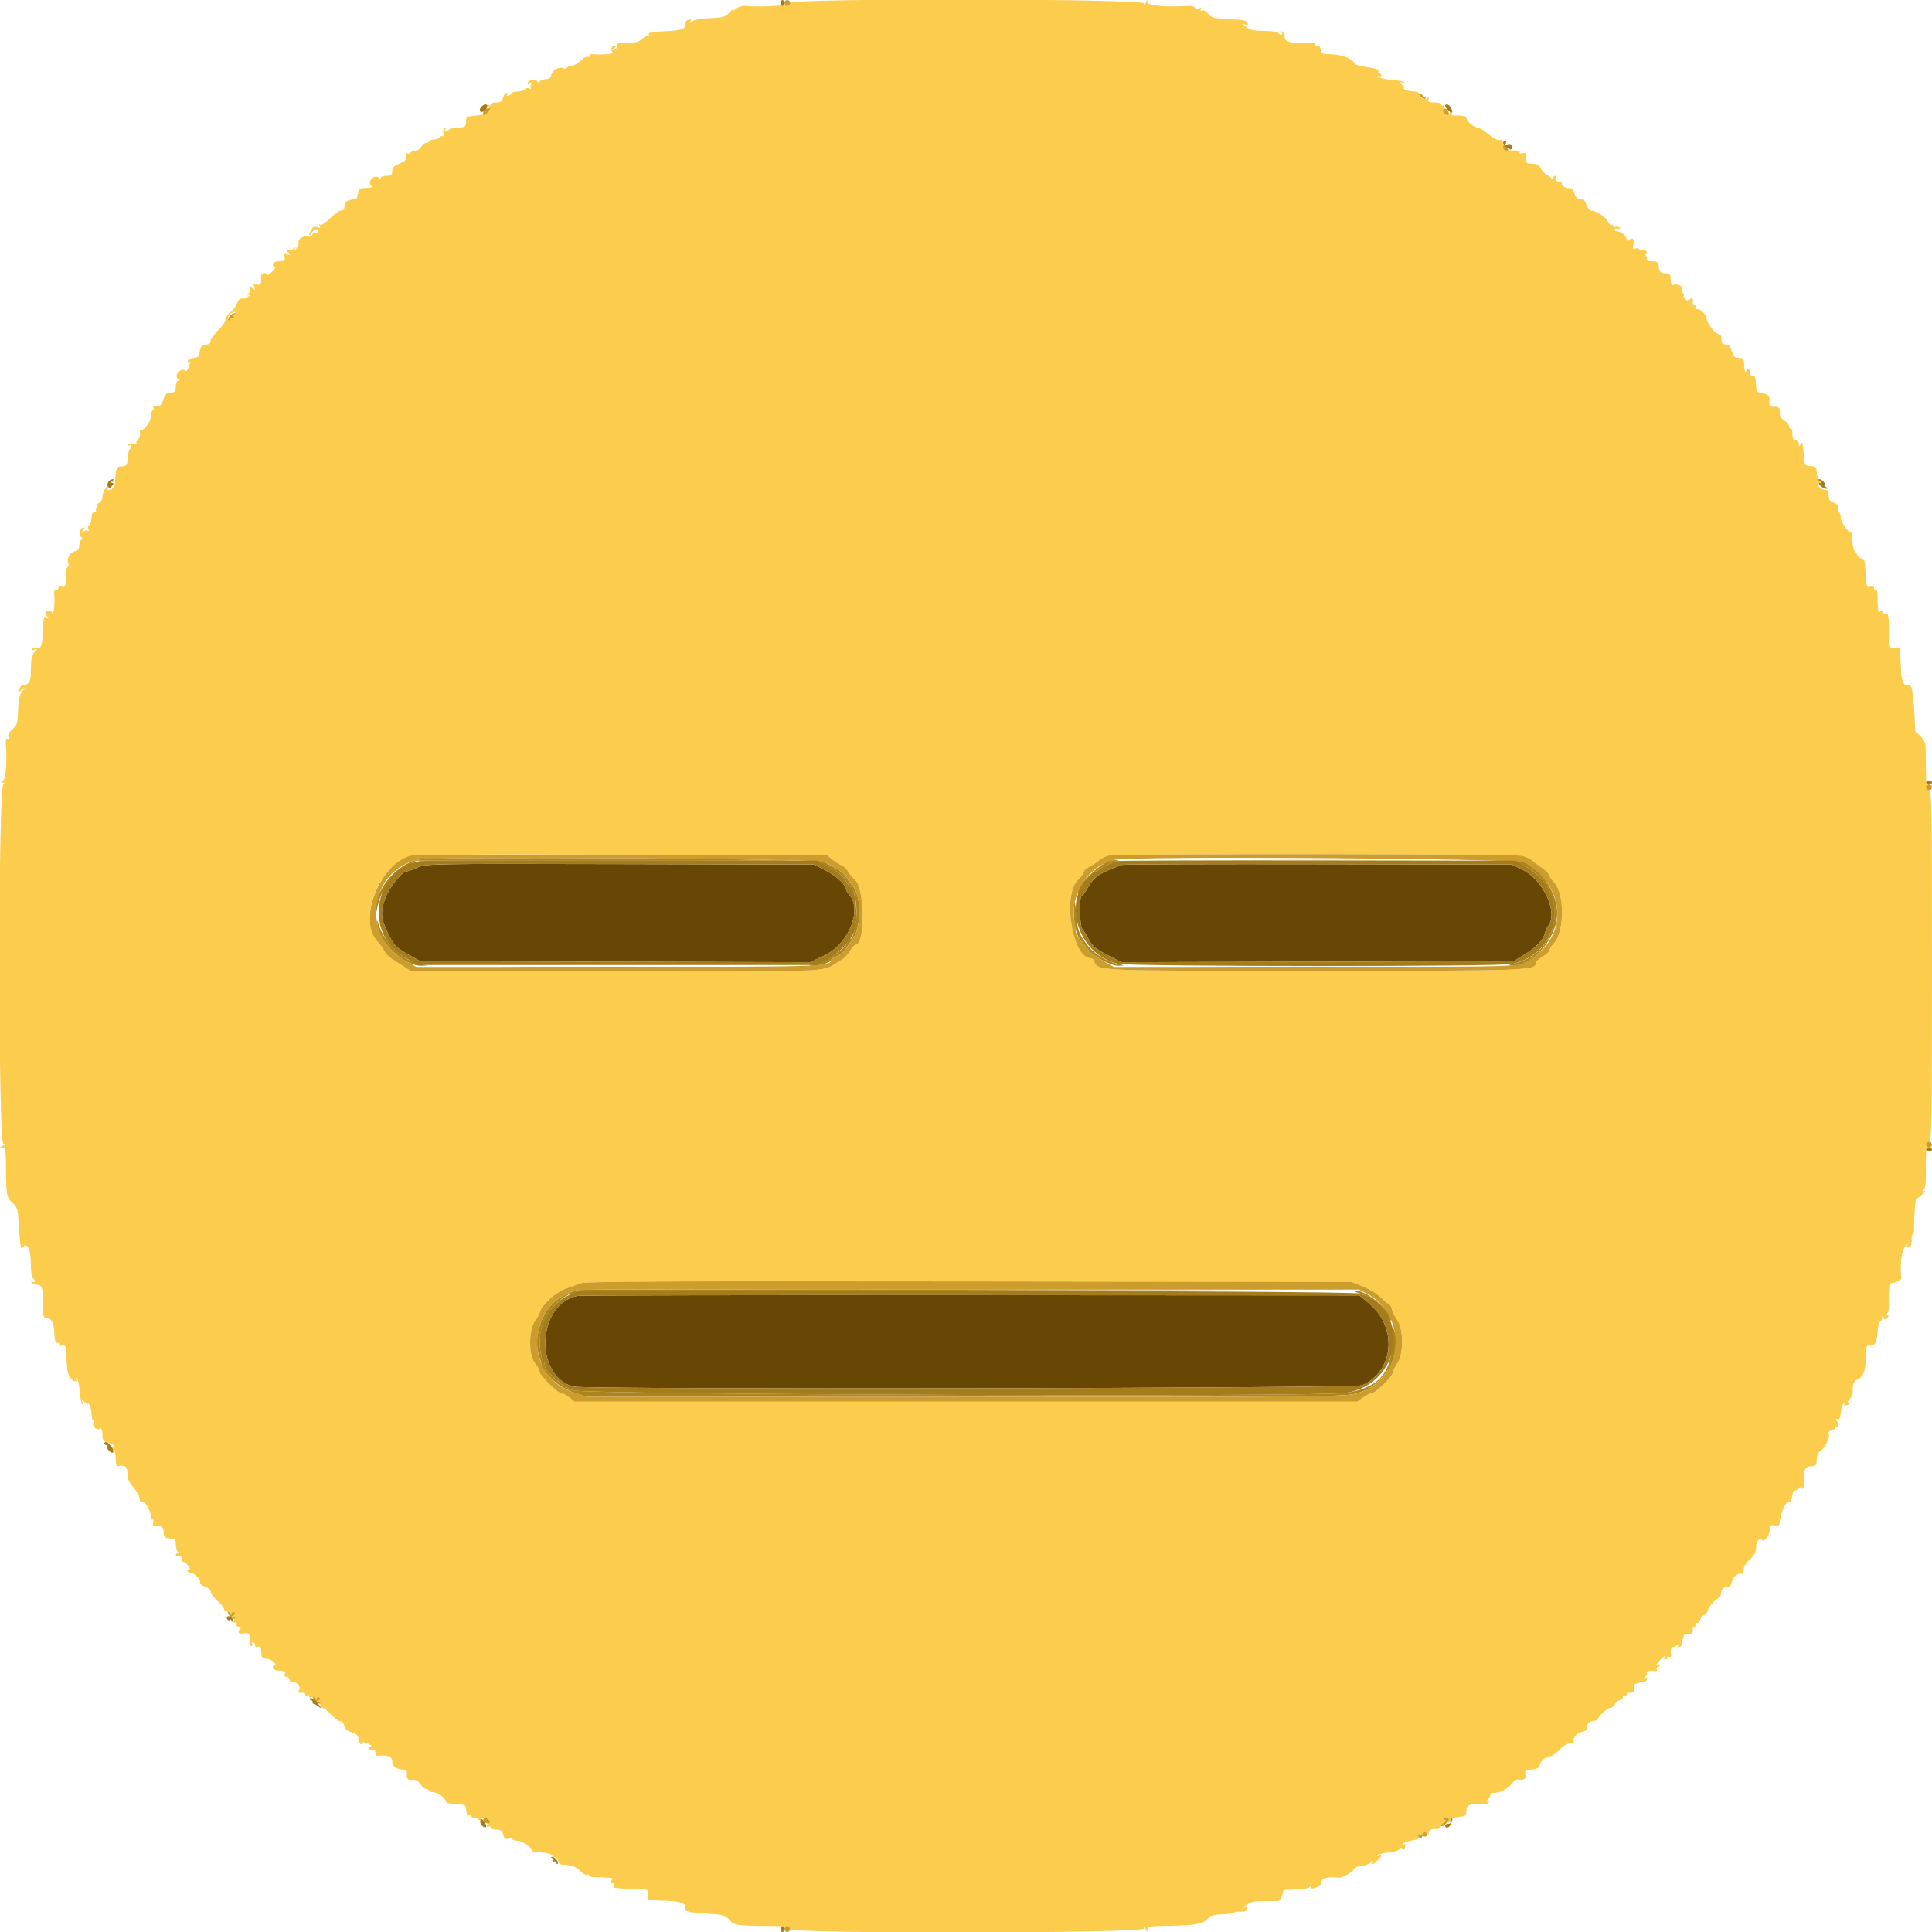 <svg id="svg" version="1.1" xmlns="http://www.w3.org/2000/svg" xmlns:xlink="http://www.w3.org/1999/xlink" width="400" height="400" viewBox="0, 0, 400,400"><g id="svgg"><path id="path0" d="M86.456 179.605 C 85.497 180.042,84.500 180.400,84.240 180.400 C 83.183 180.400,80.481 183.840,79.683 186.200 C 78.764 188.919,78.859 190.131,80.221 193.000 C 81.522 195.741,81.880 196.121,84.613 197.658 L 87.000 199.000 127.390 199.108 L 167.781 199.215 170.863 197.720 C 175.791 195.329,178.569 188.259,175.787 185.185 C 175.464 184.829,175.200 184.399,175.200 184.230 C 175.200 183.297,173.201 181.390,171.055 180.275 L 168.600 179.000 128.400 178.905 C 89.026 178.811,88.164 178.826,86.456 179.605 M232.400 179.057 C 228.027 180.526,226.501 181.503,225.336 183.577 C 224.711 184.689,224.065 185.599,223.900 185.600 C 223.437 185.600,223.545 191.785,224.016 192.256 C 224.245 192.485,224.855 193.463,225.372 194.430 C 226.145 195.876,226.832 196.456,229.243 197.701 L 232.173 199.215 272.787 199.107 L 313.400 199.000 315.590 197.657 C 318.094 196.122,319.512 194.643,319.865 193.200 C 320.000 192.650,320.304 191.955,320.541 191.656 C 322.663 188.973,319.510 182.128,315.200 180.057 L 313.000 179.000 273.000 178.928 C 251.000 178.888,232.730 178.946,232.400 179.057 M119.605 268.292 C 111.211 269.884,110.474 284.798,118.676 287.086 C 120.973 287.727,280.447 287.464,281.983 286.817 C 288.602 284.027,289.436 274.887,283.523 269.936 L 281.450 268.200 201.025 268.152 C 156.791 268.125,120.152 268.188,119.605 268.292 " stroke="none" fill="#684704" fill-rule="evenodd"></path><path id="path1" d="M86.504 177.986 C 81.690 179.143,77.479 184.480,77.657 189.200 C 77.678 189.750,77.870 189.236,78.085 188.058 C 78.721 184.558,80.793 181.486,83.712 179.712 L 86.200 178.200 127.703 178.200 L 169.206 178.200 171.791 179.595 C 173.513 180.525,174.611 181.426,175.079 182.295 C 175.466 183.013,175.899 183.600,176.042 183.600 C 176.652 183.600,177.317 186.241,177.332 188.723 C 177.347 191.332,176.645 194.400,176.033 194.400 C 175.866 194.400,175.526 194.844,175.279 195.386 C 174.662 196.742,170.922 199.143,168.773 199.565 C 167.267 199.860,167.187 199.919,168.240 199.956 C 169.638 200.006,172.000 199.285,172.000 198.809 C 172.000 198.638,172.554 198.268,173.231 197.987 C 173.908 197.707,174.751 197.010,175.105 196.439 C 175.458 195.867,176.044 195.040,176.406 194.600 C 178.407 192.167,178.438 185.521,176.458 183.334 C 176.092 182.930,175.487 182.122,175.112 181.537 C 174.737 180.952,173.883 180.187,173.215 179.837 C 172.547 179.487,171.415 178.885,170.700 178.500 C 169.301 177.746,89.528 177.259,86.504 177.986 M252.130 177.900 C 263.312 177.959,281.492 177.959,292.530 177.900 C 303.569 177.841,294.420 177.792,272.200 177.792 C 249.980 177.792,240.949 177.841,252.130 177.900 M229.600 178.291 C 227.219 179.195,222.800 183.622,222.800 185.103 C 222.800 185.427,223.508 184.636,224.374 183.346 C 225.240 182.056,226.345 180.758,226.829 180.462 C 228.821 179.246,230.321 178.471,231.039 178.287 C 231.752 178.105,231.749 178.092,231.000 178.078 C 230.560 178.070,229.930 178.166,229.600 178.291 M314.000 178.542 C 324.813 182.457,324.340 196.967,313.314 199.563 C 312.046 199.862,311.976 199.926,312.881 199.960 C 317.325 200.125,322.400 194.285,322.400 189.008 C 322.400 183.975,317.513 177.939,313.501 178.018 C 312.810 178.031,312.927 178.153,314.000 178.542 M222.404 187.200 C 222.125 190.183,222.654 193.358,223.619 194.492 C 224.044 194.992,224.759 195.885,225.207 196.477 C 226.392 198.043,230.030 200.008,231.649 199.957 C 232.950 199.916,232.935 199.900,231.243 199.522 C 228.853 198.989,226.289 197.321,224.903 195.397 C 223.254 193.107,223.074 192.564,222.790 189.000 C 222.642 187.136,222.481 186.385,222.404 187.200 M78.169 191.656 C 78.579 195.244,83.849 200.068,87.235 199.954 L 88.600 199.908 87.161 199.627 C 83.287 198.870,79.712 195.517,78.389 191.400 C 78.010 190.220,78.006 190.224,78.169 191.656 M108.100 200.300 C 118.825 200.359,136.375 200.359,147.100 200.300 C 157.825 200.241,149.050 200.192,127.600 200.192 C 106.150 200.192,97.375 200.241,108.100 200.300 M252.870 200.300 C 263.578 200.359,281.218 200.359,292.070 200.300 C 302.921 200.241,294.160 200.192,272.600 200.192 C 251.040 200.192,242.161 200.241,252.870 200.300 M119.800 267.072 C 115.613 268.013,112.707 270.778,111.680 274.800 C 110.904 277.835,110.947 278.627,112.092 282.375 C 112.798 284.688,115.837 287.349,118.904 288.340 L 121.567 289.200 200.041 289.200 C 276.959 289.200,278.566 289.184,281.160 288.412 C 286.658 286.775,290.383 280.429,288.693 275.581 C 288.228 274.247,288.199 274.367,288.199 277.581 C 288.201 284.258,285.378 287.418,278.543 288.391 C 272.403 289.265,121.049 288.765,118.600 287.863 C 116.411 287.057,112.800 283.866,112.800 282.739 C 112.800 282.358,112.634 281.945,112.431 281.819 C 112.229 281.694,111.942 280.466,111.795 279.090 C 111.305 274.519,113.762 269.980,117.800 267.991 C 118.842 267.478,129.569 267.373,199.400 267.197 L 279.800 266.993 200.200 266.943 C 156.420 266.915,120.240 266.974,119.800 267.072 M281.600 267.822 C 283.559 268.437,286.630 271.101,287.245 272.717 C 287.452 273.264,287.721 273.613,287.841 273.493 C 289.010 272.324,283.134 267.155,280.720 267.228 C 280.127 267.246,280.440 267.457,281.600 267.822 " stroke="none" fill="#ac841c" fill-rule="evenodd"></path><path id="path2" d="M163.600 0.600 C 163.600 1.158,157.867 1.526,154.068 1.211 C 153.555 1.169,152.759 1.464,152.299 1.867 C 151.723 2.372,151.561 2.413,151.778 2.000 C 151.952 1.670,151.640 1.902,151.086 2.517 C 150.177 3.524,149.785 3.644,147.064 3.747 C 145.205 3.817,143.781 4.079,143.348 4.430 C 142.809 4.868,142.721 4.876,142.971 4.462 C 143.205 4.073,143.087 3.966,142.547 4.076 C 142.133 4.161,141.847 4.511,141.905 4.861 C 142.089 5.962,141.083 6.338,137.594 6.471 C 134.827 6.576,134.225 6.711,134.333 7.200 C 134.407 7.530,134.330 7.663,134.163 7.496 C 133.996 7.329,133.454 7.573,132.959 8.038 C 132.261 8.695,131.572 8.878,129.877 8.857 C 128.109 8.836,127.704 8.953,127.747 9.473 C 127.776 9.825,127.530 10.192,127.200 10.287 C 126.715 10.428,126.704 10.388,127.143 10.080 C 127.478 9.845,127.532 9.605,127.285 9.452 C 127.064 9.316,126.769 9.504,126.628 9.870 C 126.488 10.236,126.604 10.683,126.886 10.862 C 127.365 11.165,124.473 11.406,122.656 11.214 C 122.217 11.167,122.021 11.310,122.177 11.563 C 122.338 11.823,122.205 11.900,121.839 11.759 C 121.489 11.625,120.800 11.964,120.200 12.564 C 119.630 13.134,118.822 13.600,118.405 13.600 C 117.988 13.600,117.534 13.783,117.396 14.007 C 117.258 14.230,116.967 14.303,116.750 14.169 C 115.951 13.676,114.412 14.412,114.163 15.406 C 113.986 16.109,113.640 16.400,112.980 16.400 C 112.467 16.400,111.924 16.599,111.774 16.843 C 111.578 17.159,111.414 17.147,111.200 16.800 C 110.852 16.237,109.200 16.630,109.200 17.276 C 109.200 17.524,109.489 17.471,109.900 17.149 C 110.519 16.663,110.543 16.673,110.103 17.237 C 109.830 17.587,109.740 18.021,109.903 18.201 C 110.067 18.380,109.897 18.419,109.526 18.286 C 109.155 18.154,108.789 18.234,108.711 18.466 C 108.634 18.697,107.993 18.910,107.286 18.939 C 106.579 18.968,106.000 19.109,106.000 19.253 C 106.000 19.397,105.721 19.622,105.379 19.753 C 105.023 19.889,104.863 19.822,105.003 19.595 C 105.137 19.378,105.060 19.200,104.831 19.200 C 104.602 19.200,104.302 19.650,104.164 20.200 C 103.969 20.978,103.657 21.200,102.757 21.200 C 102.120 21.200,101.600 21.391,101.600 21.624 C 101.600 21.857,101.375 21.912,101.100 21.747 C 100.760 21.543,100.776 21.663,101.149 22.123 C 101.649 22.739,101.503 22.974,100.700 22.847 C 100.535 22.821,100.445 23.011,100.500 23.268 C 100.557 23.537,100.005 23.793,99.200 23.870 C 96.733 24.106,96.517 24.164,96.522 24.586 C 96.539 26.233,96.383 26.400,94.824 26.400 C 93.957 26.400,93.136 26.580,93.000 26.800 C 92.864 27.020,92.573 27.200,92.353 27.200 C 92.133 27.200,92.081 26.992,92.238 26.738 C 92.409 26.461,92.349 26.385,92.086 26.547 C 91.846 26.695,91.719 27.178,91.804 27.619 C 91.889 28.060,91.803 28.325,91.613 28.208 C 91.424 28.091,91.208 28.175,91.134 28.394 C 91.060 28.614,90.505 28.834,89.900 28.884 C 89.295 28.934,88.800 29.115,88.800 29.287 C 88.800 29.459,88.536 29.600,88.214 29.600 C 87.892 29.600,87.435 29.960,87.200 30.400 C 86.965 30.840,86.429 31.200,86.010 31.200 C 85.590 31.200,85.134 31.383,84.996 31.607 C 84.858 31.830,84.547 31.891,84.304 31.741 C 84.030 31.572,83.951 31.696,84.095 32.071 C 84.411 32.895,84.027 33.354,82.500 33.971 C 81.545 34.357,81.200 34.750,81.200 35.449 C 81.200 36.239,80.997 36.400,80.000 36.400 C 79.310 36.400,78.797 36.612,78.794 36.900 C 78.789 37.289,78.716 37.286,78.462 36.886 C 78.283 36.604,77.849 36.483,77.499 36.617 C 76.628 36.951,76.259 38.064,76.886 38.462 C 77.398 38.786,77.183 38.844,75.042 38.959 C 74.561 38.985,74.228 39.358,74.133 39.976 C 73.950 41.161,73.960 41.150,72.886 41.314 C 71.960 41.455,71.431 41.841,71.350 42.433 C 71.323 42.635,71.278 42.980,71.250 43.200 C 71.223 43.420,70.923 43.600,70.584 43.600 C 70.246 43.600,69.240 44.321,68.350 45.202 C 67.460 46.084,66.539 46.686,66.304 46.541 C 66.038 46.376,65.994 46.467,66.188 46.781 C 66.416 47.150,66.278 47.215,65.674 47.024 C 65.085 46.837,64.727 46.989,64.424 47.554 C 63.783 48.753,63.916 49.098,64.627 48.082 C 65.212 47.247,66.293 47.202,65.779 48.034 C 65.650 48.243,65.396 48.321,65.214 48.209 C 65.033 48.096,64.782 48.271,64.657 48.596 C 64.532 48.921,64.168 49.086,63.846 48.962 C 63.050 48.657,61.584 49.494,61.824 50.118 C 61.930 50.396,61.730 50.978,61.379 51.411 C 61.028 51.845,60.870 51.930,61.029 51.600 C 61.254 51.131,61.206 51.102,60.810 51.469 C 60.531 51.727,60.009 51.828,59.651 51.694 C 59.066 51.475,59.061 51.526,59.600 52.200 C 60.148 52.885,60.136 52.926,59.452 52.669 C 58.844 52.441,58.743 52.539,58.914 53.194 C 59.061 53.753,58.922 54.014,58.463 54.046 C 56.869 54.157,56.660 54.227,56.501 54.700 C 56.409 54.975,56.560 55.200,56.836 55.200 C 57.124 55.200,56.934 55.631,56.396 56.204 C 55.764 56.877,55.359 57.058,55.171 56.753 C 54.836 56.210,53.954 56.659,54.037 57.330 C 54.204 58.683,53.972 59.118,53.194 58.914 C 52.539 58.743,52.441 58.844,52.669 59.452 C 52.926 60.136,52.885 60.148,52.200 59.600 C 51.526 59.061,51.475 59.066,51.694 59.651 C 51.828 60.009,51.727 60.531,51.469 60.810 C 51.102 61.206,51.131 61.254,51.600 61.029 C 51.930 60.870,51.845 61.028,51.411 61.379 C 50.978 61.730,50.383 61.926,50.089 61.813 C 49.763 61.688,49.343 62.111,49.007 62.904 C 48.705 63.617,48.085 64.427,47.629 64.703 C 47.173 64.980,46.800 65.551,46.800 65.972 C 46.800 66.392,46.080 67.464,45.200 68.353 C 44.320 69.242,43.600 70.246,43.600 70.584 C 43.600 70.923,43.420 71.223,43.200 71.250 C 42.980 71.278,42.635 71.323,42.433 71.350 C 41.841 71.431,41.455 71.960,41.314 72.886 C 41.150 73.958,41.159 73.950,39.997 74.128 C 39.472 74.208,38.964 74.507,38.869 74.792 C 38.774 75.078,38.884 75.195,39.114 75.053 C 39.390 74.882,39.380 75.199,39.083 75.986 C 38.836 76.641,38.521 76.996,38.385 76.775 C 38.053 76.239,36.924 76.701,36.617 77.499 C 36.483 77.849,36.604 78.283,36.886 78.462 C 37.286 78.716,37.289 78.789,36.900 78.794 C 36.612 78.797,36.400 79.310,36.400 80.000 C 36.400 80.778,36.189 81.218,35.800 81.250 C 35.470 81.278,34.990 81.323,34.733 81.350 C 34.477 81.377,34.090 81.940,33.873 82.600 C 33.415 83.998,32.910 84.417,32.071 84.095 C 31.696 83.951,31.572 84.030,31.741 84.304 C 31.891 84.547,31.830 84.858,31.607 84.996 C 31.383 85.134,31.200 85.745,31.200 86.354 C 31.200 87.464,29.582 89.448,29.083 88.950 C 28.941 88.808,28.899 89.074,28.989 89.541 C 29.079 90.008,28.902 90.641,28.595 90.948 C 28.289 91.254,28.144 91.611,28.273 91.740 C 28.402 91.869,28.128 91.902,27.663 91.812 C 27.197 91.722,26.695 91.846,26.547 92.086 C 26.385 92.349,26.461 92.409,26.738 92.238 C 26.992 92.081,27.200 92.133,27.200 92.353 C 27.200 92.573,27.058 92.841,26.884 92.948 C 26.710 93.056,26.521 93.825,26.465 94.657 C 26.345 96.441,26.329 96.464,25.104 96.540 C 24.135 96.601,23.981 96.955,23.860 99.400 C 23.794 100.711,23.312 101.467,22.539 101.467 C 21.926 101.467,22.538 100.172,23.295 99.866 C 23.648 99.724,23.658 99.654,23.327 99.632 C 22.631 99.585,21.200 101.773,21.200 102.885 C 21.200 103.497,20.873 103.990,20.300 104.244 C 19.805 104.463,19.650 104.583,19.957 104.512 C 20.384 104.412,20.408 104.508,20.060 104.928 C 19.811 105.228,19.725 105.592,19.870 105.737 C 20.015 105.882,19.876 106.000,19.562 106.000 C 19.197 106.000,18.973 106.463,18.939 107.286 C 18.910 107.993,18.697 108.634,18.466 108.711 C 18.234 108.789,18.154 109.155,18.286 109.526 C 18.419 109.897,18.380 110.067,18.201 109.903 C 18.021 109.740,17.587 109.830,17.237 110.103 C 16.673 110.543,16.663 110.519,17.149 109.900 C 17.471 109.489,17.524 109.200,17.276 109.200 C 16.630 109.200,16.237 110.852,16.800 111.200 C 17.147 111.414,17.159 111.578,16.843 111.774 C 16.599 111.924,16.400 112.467,16.400 112.980 C 16.400 113.640,16.109 113.986,15.406 114.163 C 14.412 114.412,13.676 115.951,14.169 116.750 C 14.303 116.967,14.218 117.265,13.981 117.412 C 13.743 117.559,13.579 118.156,13.616 118.740 C 13.770 121.128,13.638 121.535,12.783 121.311 C 12.225 121.166,12.003 121.273,12.083 121.649 C 12.147 121.952,11.963 122.151,11.673 122.091 C 11.376 122.030,11.178 122.291,11.219 122.691 C 11.418 124.625,11.164 127.362,10.834 126.842 C 10.627 126.515,10.197 126.392,9.795 126.546 C 9.207 126.772,9.187 126.904,9.655 127.480 C 10.125 128.057,10.113 128.117,9.570 127.914 C 9.034 127.714,8.929 128.134,8.873 130.714 C 8.808 133.699,8.439 134.543,7.377 134.136 C 7.104 134.031,6.763 134.136,6.620 134.368 C 6.454 134.636,6.623 134.694,7.079 134.528 C 7.767 134.276,7.768 134.301,7.100 135.064 C 6.584 135.652,6.400 136.560,6.400 138.508 C 6.400 141.148,6.100 141.766,4.807 141.789 C 4.480 141.795,4.144 142.154,4.060 142.587 C 3.922 143.300,3.978 143.320,4.654 142.794 C 5.346 142.256,5.344 142.279,4.631 143.115 C 4.049 143.797,3.834 144.752,3.748 147.047 C 3.645 149.769,3.524 150.172,2.559 151.001 C 1.859 151.603,1.573 152.153,1.738 152.583 C 1.897 152.998,1.832 153.143,1.561 152.976 C 1.286 152.806,1.158 153.125,1.208 153.855 C 1.497 158.147,1.183 161.601,0.500 161.628 C -0.099 161.652,-0.084 161.706,0.600 162.000 C 1.284 162.294,1.299 162.348,0.700 162.372 C -0.388 162.416,-0.388 236.784,0.700 236.828 C 1.299 236.852,1.284 236.906,0.600 237.200 C -0.084 237.494,-0.099 237.548,0.500 237.572 C 1.109 237.596,1.203 238.053,1.222 241.100 C 1.261 247.436,1.350 247.960,2.565 249.003 C 3.538 249.840,3.693 250.292,3.820 252.679 C 3.949 255.072,4.207 257.851,4.351 258.380 C 4.378 258.479,4.610 258.350,4.866 258.094 C 5.712 257.248,6.374 258.807,6.387 261.676 C 6.394 263.148,6.580 264.464,6.800 264.600 C 7.020 264.736,7.200 265.027,7.200 265.247 C 7.200 265.467,6.992 265.519,6.738 265.362 C 6.452 265.185,6.385 265.252,6.562 265.538 C 6.719 265.792,7.287 266.000,7.824 266.000 C 8.800 266.000,9.132 267.527,8.814 270.543 C 8.688 271.730,9.187 273.255,9.615 272.991 C 10.408 272.500,11.214 273.963,11.259 275.978 C 11.292 277.442,11.462 278.000,11.876 278.000 C 12.190 278.000,12.342 278.171,12.213 278.379 C 12.084 278.588,12.343 278.688,12.789 278.602 C 13.397 278.485,13.609 278.665,13.637 279.323 C 13.657 279.805,13.712 280.650,13.759 281.200 C 13.806 281.750,13.879 282.772,13.922 283.471 C 13.999 284.720,14.874 286.000,15.652 286.000 C 15.869 286.000,15.920 285.775,15.765 285.500 C 15.571 285.156,15.618 285.125,15.916 285.400 C 16.154 285.620,16.423 286.838,16.515 288.107 C 16.606 289.376,16.827 290.546,17.004 290.707 C 17.182 290.868,17.206 290.640,17.058 290.200 C 16.837 289.541,16.938 289.577,17.629 290.400 C 18.091 290.950,18.337 291.130,18.176 290.800 C 17.956 290.349,18.002 290.310,18.361 290.640 C 18.624 290.882,18.876 291.737,18.920 292.540 C 18.964 293.343,19.118 294.000,19.263 294.000 C 19.407 294.000,19.437 294.335,19.330 294.745 C 19.130 295.511,20.143 296.206,20.836 295.778 C 21.036 295.654,21.200 296.179,21.200 296.945 C 21.200 298.191,21.353 298.388,22.648 298.816 C 23.672 299.154,23.939 299.390,23.561 299.624 C 23.252 299.815,22.769 299.753,22.413 299.477 C 21.881 299.063,21.870 299.089,22.329 299.676 C 22.620 300.048,23.070 300.271,23.329 300.172 C 23.759 300.007,23.887 300.514,24.014 302.892 C 24.034 303.272,24.175 303.566,24.325 303.544 C 25.970 303.311,26.400 303.636,26.400 305.111 C 26.400 306.233,26.711 306.962,27.607 307.943 C 28.271 308.670,28.849 309.687,28.892 310.204 C 28.935 310.720,29.117 311.052,29.296 310.941 C 29.852 310.597,31.173 312.540,31.187 313.724 C 31.194 314.342,31.363 314.746,31.563 314.623 C 31.762 314.500,31.828 314.773,31.708 315.230 C 31.561 315.793,31.670 316.035,32.045 315.983 C 33.365 315.798,33.803 316.050,33.859 317.026 C 33.933 318.304,34.096 318.467,35.374 318.541 C 36.246 318.591,36.399 318.789,36.400 319.867 C 36.400 320.563,36.625 321.224,36.900 321.335 C 37.300 321.496,37.300 321.543,36.900 321.568 C 36.625 321.586,36.400 321.760,36.400 321.956 C 36.400 322.151,36.715 322.286,37.100 322.256 C 37.538 322.221,37.779 322.461,37.745 322.896 C 37.715 323.278,37.830 323.505,38.001 323.399 C 38.173 323.293,38.621 323.677,38.998 324.253 C 39.375 324.828,39.484 325.176,39.241 325.026 C 38.999 324.876,38.800 324.943,38.800 325.176 C 38.800 325.409,39.070 325.600,39.400 325.600 C 40.200 325.600,41.694 327.125,41.385 327.625 C 41.250 327.843,41.693 328.214,42.370 328.449 C 43.046 328.685,43.600 329.154,43.600 329.492 C 43.600 329.829,44.230 330.700,45.000 331.426 C 45.770 332.152,46.400 332.938,46.400 333.173 C 46.400 333.408,46.580 333.600,46.800 333.600 C 47.434 333.600,48.666 335.002,48.492 335.525 C 48.405 335.786,48.539 336.000,48.790 336.000 C 49.042 336.000,49.136 336.180,49.000 336.400 C 48.864 336.620,49.055 336.800,49.425 336.800 C 49.943 336.800,49.995 336.924,49.652 337.337 C 49.061 338.050,49.448 338.375,50.634 338.160 C 51.613 337.982,51.799 338.348,51.621 340.100 C 51.582 340.485,51.752 340.800,51.998 340.800 C 52.245 340.800,52.336 340.620,52.200 340.400 C 52.064 340.180,52.143 340.000,52.376 340.000 C 52.609 340.000,52.800 340.264,52.800 340.587 C 52.800 340.945,53.035 341.085,53.400 340.945 C 53.794 340.794,54.016 340.970,54.046 341.457 C 54.072 341.866,54.117 342.470,54.146 342.799 C 54.176 343.134,54.590 343.398,55.086 343.399 C 55.573 343.400,56.286 343.715,56.671 344.100 C 57.152 344.581,57.209 344.800,56.852 344.800 C 56.153 344.800,56.514 345.786,57.233 345.837 C 59.025 345.966,59.164 346.028,58.945 346.600 C 58.799 346.980,58.950 347.200,59.357 347.200 C 59.711 347.200,60.000 347.481,60.000 347.824 C 60.000 348.167,60.151 348.354,60.335 348.240 C 61.024 347.814,62.474 349.229,61.970 349.836 C 61.519 350.379,61.870 350.610,62.900 350.447 C 63.065 350.421,63.200 350.591,63.200 350.824 C 63.200 351.057,63.380 351.136,63.600 351.000 C 63.820 350.864,64.000 350.954,64.000 351.200 C 64.000 351.446,64.173 351.540,64.385 351.409 C 64.809 351.147,66.400 352.561,66.400 353.200 C 66.400 353.420,66.592 353.600,66.827 353.600 C 67.062 353.600,67.848 354.230,68.574 355.000 C 69.300 355.770,70.176 356.400,70.519 356.400 C 70.863 356.400,71.202 356.805,71.272 357.300 C 71.361 357.925,71.828 358.338,72.800 358.652 C 73.860 358.995,74.200 359.327,74.200 360.019 C 74.200 360.522,74.450 361.017,74.756 361.119 C 75.071 361.224,75.199 361.123,75.053 360.886 C 74.885 360.614,75.223 360.629,76.015 360.928 C 76.686 361.181,77.047 361.451,76.817 361.528 C 76.129 361.757,76.346 362.315,77.100 362.256 C 77.533 362.221,77.780 362.461,77.747 362.884 C 77.718 363.261,77.808 363.554,77.947 363.537 C 80.012 363.278,81.200 363.661,81.200 364.586 C 81.200 365.742,82.130 366.400,83.765 366.400 C 84.130 366.400,84.291 366.754,84.220 367.400 C 84.113 368.369,84.417 368.567,85.918 368.504 C 86.203 368.493,86.719 368.914,87.064 369.441 C 87.409 369.969,87.941 370.400,88.246 370.400 C 88.551 370.400,88.800 370.535,88.800 370.700 C 88.800 370.865,89.230 371.025,89.755 371.055 C 90.676 371.108,92.400 372.457,92.400 373.125 C 92.400 373.304,93.250 373.495,94.290 373.548 C 96.496 373.663,96.464 373.642,96.541 374.978 C 96.578 375.622,96.787 375.936,97.100 375.817 C 97.375 375.711,97.600 375.807,97.600 376.030 C 97.600 376.253,97.848 376.382,98.152 376.318 C 98.455 376.253,99.040 376.564,99.452 377.008 C 99.863 377.453,100.065 377.642,99.900 377.428 C 99.396 376.775,99.563 376.400,100.357 376.400 C 100.774 376.400,101.218 376.670,101.345 377.000 C 101.471 377.330,101.401 377.600,101.187 377.600 C 100.974 377.600,100.800 377.791,100.800 378.024 C 100.800 378.257,100.980 378.336,101.200 378.200 C 101.420 378.064,101.600 378.143,101.600 378.376 C 101.600 378.609,102.120 378.800,102.757 378.800 C 103.669 378.800,103.968 379.020,104.175 379.842 C 104.372 380.629,104.627 380.834,105.218 380.679 C 105.648 380.567,106.000 380.600,106.000 380.752 C 106.000 380.905,106.543 381.071,107.207 381.122 C 108.267 381.203,110.314 382.656,110.133 383.200 C 110.097 383.310,110.898 383.449,111.915 383.508 C 112.931 383.567,113.861 383.760,113.981 383.937 C 114.102 384.114,114.515 384.375,114.900 384.517 C 115.285 384.659,115.600 385.051,115.600 385.387 C 115.600 385.724,115.915 386.021,116.300 386.046 C 118.467 386.187,119.210 386.447,120.158 387.394 C 120.735 387.971,121.385 388.333,121.603 388.198 C 121.822 388.063,122.000 388.115,122.000 388.313 C 122.000 388.511,122.495 388.669,123.100 388.663 C 125.277 388.644,127.390 388.867,126.900 389.065 C 126.625 389.176,126.400 389.442,126.400 389.657 C 126.400 389.872,126.611 389.917,126.868 389.758 C 127.183 389.564,127.252 389.687,127.081 390.134 C 126.932 390.521,127.029 390.826,127.313 390.861 C 128.659 391.031,130.005 391.115,132.045 391.155 C 134.229 391.199,134.289 391.230,134.245 392.300 L 134.200 393.400 137.588 393.524 C 141.055 393.651,142.091 394.035,141.905 395.125 C 141.790 395.803,142.284 395.909,147.183 396.257 C 149.754 396.439,150.288 396.611,151.053 397.501 C 152.031 398.640,152.444 398.701,159.500 398.764 C 162.862 398.793,163.600 398.908,163.600 399.400 C 163.600 400.400,236.788 400.300,236.828 399.300 C 236.852 398.701,236.906 398.716,237.200 399.400 C 237.494 400.084,237.548 400.099,237.572 399.500 C 237.596 398.907,238.026 398.794,240.400 398.761 C 243.864 398.713,247.167 398.553,247.300 398.428 C 247.355 398.376,247.835 398.286,248.366 398.229 C 248.898 398.171,249.642 397.742,250.020 397.274 C 250.565 396.601,251.216 396.405,253.154 396.328 C 254.499 396.275,255.600 396.111,255.600 395.965 C 255.600 395.818,256.130 395.743,256.777 395.798 C 257.482 395.858,258.038 395.678,258.164 395.349 C 258.394 394.751,257.989 394.623,257.372 395.100 C 257.158 395.265,257.437 394.996,257.992 394.502 C 258.825 393.760,259.470 393.604,261.700 393.602 C 263.185 393.601,264.535 393.589,264.700 393.576 C 265.031 393.550,265.761 391.975,265.662 391.500 C 265.628 391.335,266.734 391.200,268.120 391.200 C 269.582 391.200,270.866 390.990,271.179 390.700 C 271.522 390.381,271.623 390.368,271.457 390.665 C 271.312 390.923,271.420 391.083,271.698 391.025 C 272.939 390.767,273.600 390.257,273.600 389.557 C 273.600 388.844,275.075 388.510,277.090 388.768 C 277.802 388.859,279.904 387.701,280.295 387.003 C 280.478 386.674,281.162 386.372,281.814 386.331 C 282.467 386.290,283.346 385.974,283.769 385.628 C 284.192 385.283,284.406 385.225,284.245 385.500 C 283.803 386.256,284.300 386.100,285.200 385.200 C 286.101 384.299,286.253 383.810,285.500 384.235 C 285.155 384.430,285.124 384.382,285.400 384.080 C 285.620 383.840,286.573 383.598,287.517 383.542 C 288.461 383.487,289.435 383.199,289.681 382.902 C 290.004 382.514,290.208 382.489,290.409 382.815 C 290.585 383.099,290.770 382.957,290.907 382.433 C 291.046 381.904,290.970 381.695,290.701 381.861 C 290.467 382.006,290.390 381.939,290.529 381.714 C 290.668 381.489,291.500 381.190,292.378 381.050 C 293.649 380.847,293.921 380.660,293.718 380.132 C 293.555 379.706,293.621 379.566,293.904 379.741 C 294.147 379.891,294.463 379.821,294.608 379.587 C 294.789 379.294,295.079 379.319,295.536 379.667 C 295.901 379.946,296.067 380.016,295.903 379.824 C 295.439 379.275,296.347 378.461,297.180 378.679 C 297.667 378.806,298.088 378.582,298.376 378.044 C 298.655 377.524,299.154 377.248,299.711 377.307 C 300.245 377.363,300.560 377.200,300.500 376.900 C 300.445 376.625,300.625 376.379,300.900 376.354 C 301.175 376.328,301.580 376.266,301.800 376.215 C 302.020 376.164,302.515 376.094,302.900 376.061 C 303.398 376.018,303.600 375.653,303.600 374.800 C 303.600 373.611,304.786 373.232,307.470 373.563 C 307.728 373.595,308.071 373.409,308.232 373.149 C 308.431 372.826,308.346 372.781,307.962 373.007 C 307.631 373.202,307.688 373.008,308.101 372.536 C 308.486 372.096,308.681 371.615,308.534 371.468 C 308.387 371.320,308.726 371.200,309.288 371.200 C 310.602 371.200,312.307 370.310,313.065 369.229 C 313.392 368.761,313.872 368.405,314.130 368.437 C 315.617 368.620,316.012 368.380,315.834 367.400 C 315.683 366.565,315.809 366.400,316.594 366.400 C 317.908 366.400,318.800 366.003,318.800 365.419 C 318.800 364.732,320.124 363.600,320.928 363.600 C 321.294 363.600,322.123 363.046,322.770 362.369 C 323.801 361.289,324.451 360.951,325.724 360.831 C 325.902 360.814,325.952 360.647,325.836 360.459 C 325.550 359.995,326.484 358.776,327.211 358.666 C 328.072 358.536,328.840 357.989,328.633 357.653 C 328.311 357.132,329.051 356.362,329.936 356.295 C 330.411 356.259,330.800 356.114,330.800 355.973 C 330.800 355.438,332.788 353.600,333.367 353.600 C 333.700 353.600,334.165 353.240,334.400 352.800 C 334.635 352.360,335.092 352.000,335.414 352.000 C 335.736 352.000,336.000 351.719,336.000 351.376 C 336.000 351.033,336.180 350.864,336.400 351.000 C 336.620 351.136,336.800 351.057,336.800 350.824 C 336.800 350.591,336.935 350.421,337.100 350.447 C 338.062 350.599,338.438 350.310,338.325 349.504 C 338.256 349.012,338.410 348.607,338.667 348.604 C 338.923 348.602,339.256 348.477,339.406 348.328 C 339.556 348.178,339.907 348.143,340.187 348.251 C 340.468 348.358,340.808 348.156,340.944 347.802 C 341.114 347.360,341.036 347.252,340.695 347.456 C 340.303 347.692,340.303 347.626,340.697 347.140 C 340.970 346.803,341.075 346.408,340.930 346.263 C 340.668 346.001,341.710 345.838,342.740 345.979 C 343.037 346.020,343.162 345.861,343.017 345.627 C 342.871 345.392,342.943 345.200,343.176 345.200 C 343.409 345.200,343.600 345.009,343.600 344.776 C 343.600 344.543,343.375 344.482,343.100 344.641 C 342.825 344.799,343.036 344.450,343.570 343.865 C 344.549 342.790,345.056 342.463,344.600 343.200 C 344.464 343.420,344.543 343.600,344.776 343.600 C 345.009 343.600,345.200 343.409,345.200 343.176 C 345.200 342.943,345.392 342.871,345.627 343.017 C 345.861 343.162,346.020 343.037,345.979 342.740 C 345.838 341.710,346.001 340.668,346.263 340.930 C 346.408 341.075,346.803 340.970,347.140 340.697 C 347.626 340.303,347.692 340.303,347.456 340.695 C 347.252 341.036,347.360 341.114,347.802 340.944 C 348.156 340.808,348.358 340.468,348.251 340.187 C 348.143 339.907,348.178 339.556,348.328 339.406 C 348.477 339.256,348.602 338.923,348.604 338.667 C 348.607 338.410,349.012 338.256,349.504 338.325 C 350.310 338.438,350.599 338.062,350.447 337.100 C 350.421 336.935,350.591 336.800,350.824 336.800 C 351.057 336.800,351.136 336.620,351.000 336.400 C 350.864 336.180,351.033 336.000,351.376 336.000 C 351.719 336.000,352.000 335.736,352.000 335.414 C 352.000 335.092,352.360 334.635,352.800 334.400 C 353.240 334.165,353.600 333.700,353.600 333.367 C 353.600 332.788,355.438 330.800,355.973 330.800 C 356.114 330.800,356.259 330.411,356.295 329.936 C 356.362 329.051,357.132 328.311,357.653 328.633 C 357.989 328.840,358.536 328.072,358.666 327.211 C 358.776 326.484,359.995 325.550,360.459 325.836 C 360.647 325.952,360.814 325.902,360.831 325.724 C 360.951 324.451,361.289 323.801,362.369 322.770 C 363.284 321.895,363.600 321.235,363.600 320.197 C 363.600 318.969,364.212 318.376,364.939 318.900 C 365.377 319.216,366.400 317.731,366.400 316.778 C 366.400 315.796,366.527 315.676,367.400 315.834 C 368.029 315.948,368.410 315.827,368.428 315.508 C 368.553 313.201,369.868 310.402,370.521 311.054 C 370.646 311.179,370.872 310.625,371.022 309.822 C 371.173 309.019,371.395 308.461,371.516 308.582 C 371.636 308.703,372.096 308.486,372.536 308.101 C 373.008 307.688,373.202 307.631,373.007 307.962 C 372.781 308.346,372.826 308.431,373.149 308.232 C 373.409 308.071,373.595 307.728,373.563 307.470 C 373.232 304.786,373.611 303.600,374.800 303.600 C 375.466 303.600,376.023 303.378,376.051 303.100 C 376.079 302.825,376.146 302.170,376.199 301.645 C 376.252 301.120,376.589 300.526,376.948 300.325 C 377.840 299.826,378.909 297.662,378.627 296.927 C 378.480 296.543,378.687 296.250,379.198 296.116 C 379.639 296.001,380.000 295.737,380.000 295.530 C 380.000 295.322,380.164 295.254,380.365 295.378 C 380.785 295.638,380.724 294.835,380.268 294.105 C 380.069 293.786,380.144 293.680,380.479 293.808 C 380.839 293.946,381.033 293.547,381.107 292.517 C 381.165 291.697,381.417 290.841,381.665 290.613 C 381.982 290.324,382.040 290.339,381.858 290.663 C 381.682 290.977,381.883 291.051,382.489 290.893 C 382.996 290.760,383.158 290.586,382.865 290.488 C 382.463 290.354,382.481 290.173,382.947 289.659 C 383.596 288.942,383.600 288.926,383.600 287.268 C 383.600 286.471,383.895 285.977,384.593 285.604 C 385.914 284.897,386.295 283.718,386.367 280.123 C 386.394 278.751,386.527 278.470,387.100 278.579 C 388.144 278.777,388.585 278.025,388.730 275.800 C 388.802 274.700,389.027 273.740,389.230 273.667 C 389.434 273.593,389.614 273.233,389.632 272.867 C 389.651 272.451,389.739 272.388,389.865 272.700 C 390.142 273.386,390.665 273.328,390.953 272.579 C 391.112 272.163,391.028 272.050,390.695 272.238 C 390.309 272.456,390.310 272.399,390.700 271.979 C 391.005 271.650,391.200 270.302,391.200 268.520 C 391.200 266.914,391.335 265.628,391.500 265.662 C 391.981 265.763,393.662 264.987,393.630 264.680 C 393.321 261.767,393.696 258.897,394.502 257.992 C 394.996 257.437,395.265 257.158,395.100 257.372 C 394.623 257.989,394.751 258.394,395.349 258.164 C 395.678 258.038,395.858 257.482,395.798 256.777 C 395.743 256.130,395.837 255.600,396.007 255.600 C 396.176 255.600,396.307 255.195,396.297 254.700 C 396.246 252.302,396.548 248.040,396.760 248.140 C 396.892 248.203,397.450 247.808,398.000 247.264 C 398.550 246.719,398.730 246.427,398.400 246.614 C 397.919 246.886,397.890 246.839,398.255 246.377 C 398.506 246.060,398.711 245.260,398.712 244.600 C 398.721 237.515,398.815 236.400,399.400 236.400 C 399.929 236.400,400.000 232.089,400.000 200.000 C 400.000 167.911,399.929 163.600,399.400 163.600 C 398.907 163.600,398.791 162.833,398.749 159.300 C 398.722 156.935,398.677 154.640,398.649 154.200 C 398.600 153.408,397.026 151.507,396.694 151.839 C 396.599 151.934,396.483 150.794,396.435 149.306 C 396.357 146.845,396.273 145.879,395.873 142.800 C 395.790 142.160,395.520 141.838,395.125 141.905 C 394.035 142.091,393.651 141.055,393.524 137.588 L 393.400 134.200 392.300 134.245 C 391.203 134.290,391.200 134.283,391.154 131.445 C 391.128 129.880,391.066 128.420,391.015 128.200 C 390.964 127.980,390.894 127.581,390.861 127.313 C 390.825 127.029,390.521 126.932,390.134 127.081 C 389.687 127.252,389.564 127.183,389.758 126.868 C 389.917 126.611,389.872 126.400,389.657 126.400 C 389.442 126.400,389.176 126.625,389.065 126.900 C 388.893 127.327,388.686 124.999,388.692 122.709 C 388.693 122.329,388.538 122.115,388.347 122.233 C 388.156 122.351,388.000 122.146,388.000 121.777 C 388.000 121.304,387.765 121.168,387.200 121.316 C 386.500 121.499,386.394 121.318,386.354 119.863 C 386.328 118.948,386.266 118.020,386.215 117.800 C 386.164 117.580,386.094 116.995,386.061 116.500 C 386.026 115.985,385.738 115.600,385.387 115.600 C 385.051 115.600,384.659 115.285,384.517 114.900 C 384.375 114.515,384.114 114.102,383.937 113.981 C 383.760 113.861,383.567 112.931,383.508 111.915 C 383.449 110.898,383.310 110.097,383.200 110.133 C 382.656 110.314,381.203 108.267,381.122 107.207 C 381.071 106.543,380.898 106.000,380.738 106.000 C 380.577 106.000,380.513 105.651,380.595 105.224 C 380.702 104.672,380.440 104.347,379.688 104.096 C 378.872 103.824,378.627 103.476,378.615 102.574 C 378.604 101.671,378.417 101.406,377.800 101.416 C 376.992 101.428,376.135 100.532,376.554 100.113 C 376.679 99.988,377.019 100.047,377.309 100.243 C 377.600 100.439,377.489 100.281,377.064 99.891 C 376.638 99.502,376.248 98.782,376.196 98.291 C 376.144 97.801,376.079 97.214,376.051 96.987 C 376.023 96.760,375.519 96.535,374.932 96.486 C 373.580 96.374,373.673 96.518,373.455 94.187 C 373.354 93.094,373.252 92.020,373.229 91.800 C 373.206 91.580,373.013 91.670,372.800 92.000 C 372.469 92.513,372.411 92.498,372.406 91.900 C 372.403 91.515,372.130 91.200,371.800 91.200 C 371.252 91.200,371.043 90.637,371.093 89.300 C 371.103 89.025,370.951 88.800,370.756 88.800 C 370.560 88.800,370.400 88.551,370.400 88.246 C 370.400 87.941,369.969 87.409,369.441 87.064 C 368.914 86.719,368.493 86.203,368.504 85.918 C 368.567 84.417,368.369 84.113,367.400 84.220 C 366.434 84.326,366.190 83.929,366.363 82.530 C 366.431 81.978,365.714 81.472,364.624 81.303 C 363.612 81.145,363.658 81.227,363.547 79.345 C 363.476 78.151,363.283 77.725,362.825 77.757 C 362.461 77.782,362.223 77.507,362.256 77.100 C 362.319 76.296,361.765 76.156,361.465 76.900 C 361.354 77.175,361.228 76.950,361.185 76.400 C 361.143 75.850,361.083 75.130,361.054 74.801 C 361.024 74.472,360.775 74.179,360.500 74.151 C 360.225 74.123,359.756 74.078,359.458 74.050 C 359.160 74.022,358.748 73.415,358.543 72.700 C 358.338 71.985,357.952 71.377,357.685 71.350 C 357.418 71.323,357.020 71.278,356.800 71.250 C 356.580 71.223,356.400 70.750,356.400 70.200 C 356.400 69.650,356.196 69.200,355.946 69.200 C 355.213 69.200,353.540 67.167,353.345 66.039 C 353.155 64.940,352.212 64.000,351.300 64.000 C 350.999 64.000,350.864 63.820,351.000 63.600 C 351.136 63.380,351.057 63.200,350.824 63.200 C 350.591 63.200,350.421 63.065,350.447 62.900 C 350.607 61.886,350.377 61.521,349.853 61.956 C 349.437 62.301,349.186 62.265,348.804 61.805 C 348.528 61.472,348.436 61.200,348.600 61.200 C 348.764 61.200,348.680 60.938,348.415 60.618 C 348.149 60.297,348.039 59.860,348.171 59.646 C 348.458 59.182,346.981 58.641,346.404 58.998 C 346.034 59.226,345.956 58.976,345.839 57.200 C 345.816 56.864,345.418 56.600,344.933 56.600 C 343.837 56.600,343.427 56.190,343.412 55.079 C 343.405 54.594,343.131 54.176,342.800 54.146 C 342.470 54.117,341.855 54.072,341.433 54.046 C 341.012 54.021,340.785 53.882,340.930 53.737 C 341.075 53.592,340.970 53.197,340.697 52.860 C 340.303 52.374,340.303 52.308,340.695 52.544 C 341.036 52.748,341.114 52.640,340.944 52.198 C 340.808 51.844,340.456 51.647,340.161 51.760 C 339.867 51.873,339.524 51.801,339.400 51.600 C 339.276 51.399,338.903 51.339,338.570 51.467 C 338.105 51.645,338.009 51.466,338.151 50.683 C 338.374 49.452,338.059 49.053,337.337 49.652 C 336.939 49.983,336.800 49.975,336.800 49.620 C 336.800 48.910,335.716 47.959,334.832 47.892 C 334.405 47.860,334.151 47.679,334.268 47.490 C 334.385 47.300,334.742 47.246,335.061 47.368 C 335.406 47.500,335.535 47.419,335.380 47.168 C 335.237 46.936,334.867 46.842,334.560 46.960 C 334.252 47.078,334.000 46.990,334.000 46.764 C 334.000 46.538,333.846 46.448,333.658 46.564 C 333.471 46.680,333.123 46.350,332.887 45.831 C 332.471 44.918,330.398 43.600,329.378 43.600 C 329.103 43.600,328.689 43.057,328.458 42.394 C 328.227 41.730,327.894 41.212,327.719 41.241 C 326.771 41.400,326.316 41.079,325.934 39.982 C 325.700 39.312,325.305 38.838,325.055 38.928 C 324.438 39.151,323.127 38.442,323.384 38.025 C 323.498 37.841,323.278 37.715,322.896 37.745 C 322.461 37.779,322.221 37.538,322.256 37.100 C 322.286 36.715,322.151 36.400,321.956 36.400 C 321.760 36.400,321.597 36.625,321.594 36.900 C 321.590 37.210,321.476 37.248,321.294 37.000 C 321.132 36.780,320.640 36.405,320.200 36.167 C 319.760 35.929,319.222 35.344,319.005 34.867 C 318.650 34.088,318.005 33.837,316.500 33.893 C 316.018 33.910,315.821 33.206,315.983 32.045 C 316.035 31.670,315.793 31.561,315.230 31.708 C 314.773 31.828,314.500 31.762,314.623 31.563 C 314.846 31.201,313.810 31.046,312.100 31.184 C 311.350 31.245,311.200 31.057,311.200 30.052 C 311.200 29.082,311.051 28.875,310.439 28.993 C 309.987 29.080,309.050 28.582,308.139 27.770 C 307.292 27.017,306.285 26.400,305.900 26.400 C 305.146 26.400,303.600 25.055,303.600 24.400 C 303.600 24.046,302.423 23.829,300.873 23.897 C 300.582 23.910,300.437 23.681,300.549 23.389 C 300.661 23.097,300.448 22.629,300.076 22.349 C 299.519 21.928,299.482 21.931,299.869 22.368 C 300.480 23.059,300.104 24.015,299.337 23.721 C 298.929 23.564,298.818 23.182,298.986 22.512 C 299.144 21.884,299.083 21.625,298.816 21.790 C 298.587 21.932,298.400 21.857,298.400 21.624 C 298.400 21.391,297.751 21.200,296.957 21.200 C 295.748 21.200,295.558 21.087,295.781 20.500 C 295.986 19.961,295.938 19.908,295.572 20.271 C 295.009 20.830,293.575 20.131,293.844 19.429 C 293.940 19.180,293.395 18.966,292.544 18.920 C 291.739 18.876,290.882 18.624,290.640 18.361 C 290.310 18.002,290.349 17.956,290.800 18.176 C 291.130 18.337,290.950 18.091,290.400 17.629 C 289.577 16.938,289.541 16.837,290.200 17.058 C 290.640 17.206,290.868 17.182,290.707 17.004 C 290.546 16.827,289.376 16.606,288.107 16.515 C 286.838 16.423,285.620 16.154,285.400 15.916 C 285.125 15.618,285.156 15.571,285.500 15.765 C 285.775 15.920,286.000 15.857,286.000 15.624 C 286.000 15.391,285.809 15.200,285.576 15.200 C 285.343 15.200,285.256 15.033,285.382 14.829 C 285.650 14.396,284.923 14.148,282.300 13.777 C 281.255 13.630,280.400 13.347,280.400 13.149 C 280.400 12.361,277.889 11.302,275.919 11.258 C 273.650 11.207,273.588 11.179,273.423 10.137 C 273.359 9.731,273.014 9.425,272.657 9.455 C 272.301 9.485,272.116 9.335,272.248 9.122 C 272.380 8.909,272.153 8.770,271.744 8.814 C 268.271 9.181,266.000 8.789,266.000 7.824 C 266.000 7.287,265.792 6.719,265.538 6.562 C 265.252 6.385,265.185 6.452,265.362 6.738 C 265.519 6.992,265.467 7.200,265.247 7.200 C 265.027 7.200,264.736 7.020,264.600 6.800 C 264.464 6.580,263.148 6.396,261.676 6.391 C 259.615 6.384,258.770 6.199,258.000 5.586 C 257.288 5.018,257.217 4.867,257.755 5.058 C 258.297 5.252,258.457 5.170,258.322 4.765 C 258.138 4.214,257.299 4.071,252.883 3.840 C 251.223 3.753,250.631 3.537,250.141 2.838 C 249.785 2.329,249.269 2.042,248.938 2.169 C 248.568 2.310,248.462 2.223,248.645 1.927 C 248.835 1.620,248.712 1.548,248.278 1.715 C 247.919 1.852,247.512 1.781,247.373 1.557 C 247.234 1.332,246.644 1.179,246.060 1.216 C 241.555 1.507,237.599 1.173,237.572 0.500 C 237.548 -0.099,237.494 -0.084,237.200 0.600 C 236.906 1.284,236.852 1.299,236.828 0.700 C 236.788 -0.300,163.600 -0.400,163.600 0.600 M48.033 65.567 C 47.422 66.178,47.200 66.246,47.200 65.820 C 47.200 65.501,47.514 65.064,47.897 64.850 C 48.921 64.277,48.985 64.615,48.033 65.567 M172.271 177.904 C 172.892 178.400,173.794 178.977,174.276 179.184 C 174.757 179.392,175.365 179.975,175.627 180.481 C 175.889 180.986,176.525 181.760,177.041 182.200 C 179.045 183.909,179.152 195.600,177.163 195.600 C 176.957 195.600,176.448 196.160,176.031 196.845 C 175.615 197.529,174.928 198.294,174.505 198.545 C 174.082 198.795,173.141 199.391,172.414 199.869 C 170.384 201.202,168.013 201.265,124.800 201.127 L 85.000 201.000 83.600 200.100 C 82.830 199.606,81.712 198.886,81.115 198.502 C 80.518 198.117,79.798 197.361,79.515 196.823 C 79.232 196.284,78.606 195.414,78.125 194.890 C 74.816 191.287,77.066 182.295,82.161 178.760 C 85.001 176.790,82.660 176.881,128.671 176.943 L 171.142 177.000 172.271 177.904 M315.221 177.199 C 316.003 177.417,316.993 177.912,317.421 178.300 C 317.850 178.689,318.705 179.330,319.321 179.726 C 319.938 180.123,320.550 180.751,320.680 181.123 C 320.811 181.495,321.327 182.250,321.828 182.800 C 323.937 185.116,323.905 192.997,321.777 195.222 C 321.240 195.784,320.800 196.465,320.800 196.735 C 320.800 197.006,320.170 197.599,319.400 198.053 C 318.630 198.507,318.000 199.050,318.000 199.260 C 318.000 200.975,317.337 201.000,272.200 201.000 C 225.901 201.000,227.337 201.064,226.537 198.979 C 226.414 198.661,226.109 198.400,225.857 198.400 C 221.997 198.398,219.878 185.270,223.228 182.109 C 223.873 181.500,224.400 180.782,224.400 180.512 C 224.400 180.242,224.948 179.737,225.619 179.390 C 226.289 179.044,227.192 178.454,227.626 178.080 C 228.060 177.706,228.906 177.286,229.507 177.147 C 231.381 176.714,313.654 176.764,315.221 177.199 M282.200 266.357 C 283.520 266.883,285.194 267.918,285.919 268.657 C 286.645 269.396,287.390 270.000,287.576 270.000 C 287.761 270.000,288.035 270.484,288.183 271.076 C 288.332 271.667,288.846 272.702,289.327 273.376 C 290.613 275.178,290.597 280.444,289.300 282.262 C 288.805 282.956,288.400 283.787,288.400 284.109 C 288.400 284.871,284.871 288.400,284.109 288.400 C 283.787 288.400,282.956 288.805,282.262 289.300 L 281.000 290.200 199.990 290.200 L 118.980 290.200 117.836 289.300 C 117.207 288.805,116.438 288.400,116.127 288.400 C 115.352 288.400,111.600 284.589,111.600 283.802 C 111.600 283.453,111.259 282.801,110.842 282.353 C 109.359 280.761,109.406 274.993,110.917 273.271 C 111.240 272.902,111.637 272.150,111.798 271.600 C 112.246 270.072,115.385 267.296,117.305 266.730 C 118.237 266.455,119.450 265.999,120.000 265.716 C 120.806 265.302,136.399 265.222,200.400 265.301 L 279.800 265.400 282.200 266.357 " stroke="none" fill="#fccc4c" fill-rule="evenodd"></path><path id="path3" d="M162.400 0.600 C 162.400 0.930,162.670 1.200,163.000 1.200 C 163.330 1.200,163.600 0.930,163.600 0.600 C 163.600 0.270,163.330 0.000,163.000 0.000 C 162.670 0.000,162.400 0.270,162.400 0.600 M293.852 19.515 C 293.658 19.830,294.638 20.545,295.100 20.426 C 295.325 20.368,295.180 20.003,294.945 20.034 C 294.804 20.053,294.557 19.854,294.395 19.591 C 294.208 19.289,294.010 19.261,293.852 19.515 M100.138 23.017 C 99.766 23.988,100.202 24.082,100.998 23.202 C 101.660 22.470,101.665 22.400,101.049 22.400 C 100.678 22.400,100.268 22.678,100.138 23.017 M298.800 22.924 C 298.800 23.249,299.083 23.623,299.429 23.756 C 299.868 23.924,300.019 23.796,299.929 23.332 C 299.765 22.485,298.800 22.137,298.800 22.924 M311.200 30.600 C 311.200 30.930,311.492 31.200,311.849 31.200 C 312.380 31.200,312.408 31.091,312.000 30.600 C 311.726 30.270,311.434 30.000,311.351 30.000 C 311.268 30.000,311.200 30.270,311.200 30.600 M47.592 65.410 C 47.314 65.745,47.202 66.135,47.343 66.276 C 47.484 66.418,47.600 66.329,47.600 66.079 C 47.600 65.828,47.912 65.726,48.300 65.850 C 48.836 66.023,48.872 65.984,48.455 65.686 C 47.994 65.357,47.994 65.263,48.455 65.080 C 48.755 64.961,48.797 64.849,48.549 64.832 C 48.301 64.814,47.870 65.074,47.592 65.410 M398.800 163.000 C 398.800 163.330,399.070 163.600,399.400 163.600 C 399.730 163.600,400.000 163.330,400.000 163.000 C 400.000 162.670,399.730 162.400,399.400 162.400 C 399.070 162.400,398.800 162.670,398.800 163.000 M85.161 177.143 C 78.619 178.761,74.004 190.402,78.125 194.890 C 78.606 195.414,79.232 196.284,79.515 196.823 C 79.798 197.361,80.518 198.117,81.115 198.502 C 81.712 198.886,82.830 199.606,83.600 200.100 L 85.000 201.000 124.800 201.127 C 168.013 201.265,170.384 201.202,172.414 199.869 C 173.141 199.391,174.082 198.795,174.505 198.545 C 174.928 198.294,175.615 197.529,176.031 196.845 C 176.448 196.160,176.957 195.600,177.163 195.600 C 179.152 195.600,179.045 183.909,177.041 182.200 C 176.525 181.760,175.889 180.986,175.627 180.481 C 175.365 179.975,174.757 179.392,174.276 179.184 C 173.794 178.977,172.892 178.400,172.271 177.904 L 171.142 177.000 128.671 176.943 C 105.312 176.911,85.732 177.001,85.161 177.143 M229.507 177.147 C 228.906 177.286,228.060 177.706,227.626 178.080 C 227.192 178.454,226.289 179.044,225.619 179.390 C 224.948 179.737,224.400 180.242,224.400 180.512 C 224.400 180.782,223.873 181.500,223.228 182.109 C 219.878 185.270,221.997 198.398,225.857 198.400 C 226.109 198.400,226.414 198.661,226.537 198.979 C 227.337 201.064,225.901 201.000,272.200 201.000 C 317.337 201.000,318.000 200.975,318.000 199.260 C 318.000 199.050,318.630 198.507,319.400 198.053 C 320.170 197.599,320.800 197.006,320.800 196.735 C 320.800 196.465,321.240 195.784,321.777 195.222 C 323.905 192.997,323.937 185.116,321.828 182.800 C 321.327 182.250,320.811 181.495,320.680 181.123 C 320.550 180.751,319.938 180.123,319.321 179.726 C 318.705 179.330,317.850 178.689,317.421 178.300 C 316.993 177.912,316.003 177.417,315.221 177.199 C 313.654 176.764,231.381 176.714,229.507 177.147 M170.700 178.500 C 171.415 178.885,172.547 179.487,173.215 179.837 C 173.883 180.187,174.737 180.952,175.112 181.537 C 175.487 182.122,176.092 182.930,176.458 183.334 C 178.438 185.521,178.407 192.167,176.406 194.600 C 176.044 195.040,175.458 195.867,175.105 196.439 C 174.751 197.010,173.908 197.707,173.231 197.987 C 172.554 198.268,172.000 198.641,172.000 198.818 C 172.000 200.118,169.363 200.200,127.600 200.200 L 86.200 200.200 83.600 198.674 C 74.704 193.451,76.539 180.381,86.504 177.986 C 89.528 177.259,169.301 177.746,170.700 178.500 M315.600 178.600 C 325.056 184.003,324.617 195.534,314.800 199.618 C 313.605 200.115,307.334 200.200,272.000 200.200 L 230.600 200.200 228.311 198.877 C 227.052 198.149,225.655 197.069,225.207 196.477 C 224.759 195.885,224.034 194.980,223.596 194.466 C 223.158 193.952,222.789 193.322,222.776 193.066 C 222.763 192.810,222.607 191.713,222.429 190.628 C 221.532 185.162,225.369 179.301,230.673 178.034 C 234.221 177.187,314.058 177.719,315.600 178.600 M398.800 237.000 C 398.800 237.330,399.070 237.600,399.400 237.600 C 399.730 237.600,400.000 237.330,400.000 237.000 C 400.000 236.670,399.730 236.400,399.400 236.400 C 399.070 236.400,398.800 236.670,398.800 237.000 M120.000 265.716 C 119.450 265.999,118.237 266.455,117.305 266.730 C 115.385 267.296,112.246 270.072,111.798 271.600 C 111.637 272.150,111.240 272.902,110.917 273.271 C 109.406 274.993,109.359 280.761,110.842 282.353 C 111.259 282.801,111.600 283.453,111.600 283.802 C 111.600 284.589,115.352 288.400,116.127 288.400 C 116.438 288.400,117.207 288.805,117.836 289.300 L 118.980 290.200 199.990 290.200 L 281.000 290.200 282.262 289.300 C 282.956 288.805,283.787 288.400,284.109 288.400 C 284.871 288.400,288.400 284.871,288.400 284.109 C 288.400 283.787,288.805 282.956,289.300 282.262 C 290.597 280.444,290.613 275.178,289.327 273.376 C 288.846 272.702,288.332 271.667,288.183 271.076 C 288.035 270.484,287.761 270.000,287.576 270.000 C 287.390 270.000,286.645 269.396,285.919 268.657 C 285.194 267.918,283.520 266.883,282.200 266.357 L 279.800 265.400 200.400 265.301 C 136.399 265.222,120.806 265.302,120.000 265.716 M283.027 267.871 C 291.729 272.529,290.539 285.619,281.160 288.412 C 278.566 289.184,276.959 289.200,200.041 289.200 L 121.567 289.200 118.904 288.340 C 112.979 286.425,110.092 281.014,111.680 274.800 C 112.707 270.778,115.595 268.029,119.800 267.070 C 120.240 266.969,156.780 266.912,201.000 266.943 L 281.400 267.000 283.027 267.871 M47.206 333.851 C 47.198 334.444,48.347 335.387,48.676 335.057 C 48.818 334.916,48.678 334.797,48.367 334.794 C 47.896 334.789,47.892 334.729,48.343 334.444 C 48.721 334.204,48.751 334.017,48.443 333.826 C 48.199 333.676,47.997 333.788,47.994 334.076 C 47.989 334.457,47.882 334.436,47.600 334.000 C 47.387 333.670,47.209 333.603,47.206 333.851 M64.806 351.451 C 64.798 352.044,65.947 352.987,66.276 352.657 C 66.418 352.516,66.278 352.397,65.967 352.394 C 65.496 352.389,65.492 352.329,65.943 352.044 C 66.321 351.804,66.351 351.617,66.043 351.426 C 65.799 351.276,65.597 351.388,65.594 351.676 C 65.589 352.057,65.482 352.036,65.200 351.600 C 64.987 351.270,64.809 351.203,64.806 351.451 M100.100 376.900 C 100.191 377.175,100.566 377.458,100.932 377.529 C 101.396 377.619,101.524 377.468,101.356 377.029 C 101.072 376.290,99.855 376.165,100.100 376.900 M299.134 376.750 C 299.563 377.023,299.544 377.136,299.034 377.332 C 298.685 377.465,298.400 377.759,298.400 377.984 C 298.400 378.208,298.760 378.084,299.200 377.707 C 300.186 376.863,300.222 376.398,299.300 376.406 C 298.764 376.411,298.725 376.491,299.134 376.750 M294.600 379.600 C 294.460 379.827,294.177 379.909,293.972 379.783 C 293.768 379.656,293.600 379.733,293.600 379.953 C 293.600 380.173,293.780 380.464,294.000 380.600 C 294.220 380.736,294.400 380.646,294.400 380.400 C 294.400 380.154,294.568 380.056,294.772 380.183 C 294.977 380.309,295.250 380.243,295.379 380.034 C 295.508 379.826,295.443 379.550,295.234 379.421 C 295.026 379.292,294.740 379.373,294.600 379.600 M162.400 399.400 C 162.400 399.730,162.670 400.000,163.000 400.000 C 163.330 400.000,163.600 399.730,163.600 399.400 C 163.600 399.070,163.330 398.800,163.000 398.800 C 162.670 398.800,162.400 399.070,162.400 399.400 " stroke="none" fill="#cc9c2c" fill-rule="evenodd"></path><path id="path4" d="M161.600 0.600 C 161.600 0.930,161.780 1.200,162.000 1.200 C 162.220 1.200,162.400 0.930,162.400 0.600 C 162.400 0.270,162.220 0.000,162.000 0.000 C 161.780 0.000,161.600 0.270,161.600 0.600 M99.711 22.049 C 98.916 22.844,99.554 23.641,100.367 22.869 C 101.042 22.229,101.086 21.600,100.456 21.600 C 100.293 21.600,99.958 21.802,99.711 22.049 M299.200 21.938 C 299.200 22.124,299.546 22.589,299.970 22.973 C 300.755 23.683,300.931 23.165,300.265 22.100 C 299.911 21.534,299.200 21.426,299.200 21.938 M311.200 29.538 C 311.200 30.184,312.708 31.273,312.984 30.826 C 313.384 30.178,312.857 29.603,312.122 29.885 C 311.685 30.053,311.565 29.981,311.758 29.668 C 311.917 29.411,311.857 29.200,311.624 29.200 C 311.391 29.200,311.200 29.352,311.200 29.538 M22.472 99.713 C 22.238 99.996,22.186 100.454,22.358 100.732 C 22.602 101.127,22.783 101.102,23.184 100.619 C 23.605 100.112,23.599 99.999,23.149 99.994 C 22.718 99.989,22.729 99.905,23.200 99.600 C 23.530 99.387,23.597 99.209,23.349 99.206 C 23.101 99.203,22.706 99.431,22.472 99.713 M376.800 99.600 C 377.243 99.886,377.262 99.989,376.871 99.994 C 376.464 99.999,376.481 100.138,376.943 100.600 C 377.273 100.930,377.781 101.197,378.071 101.194 C 378.462 101.189,378.443 101.086,378.000 100.800 C 377.670 100.587,377.557 100.409,377.749 100.406 C 377.941 100.403,377.874 100.130,377.600 99.800 C 377.326 99.470,376.899 99.203,376.651 99.206 C 376.403 99.209,376.470 99.387,376.800 99.600 M398.800 162.000 C 398.800 162.220,399.070 162.400,399.400 162.400 C 399.730 162.400,400.000 162.220,400.000 162.000 C 400.000 161.780,399.730 161.600,399.400 161.600 C 399.070 161.600,398.800 161.780,398.800 162.000 M86.866 178.283 C 77.169 180.168,75.257 193.568,84.000 198.372 L 86.600 199.800 127.800 199.800 L 169.000 199.800 170.919 198.855 C 173.492 197.588,175.985 195.092,176.855 192.911 C 177.780 190.589,177.170 183.600,176.042 183.600 C 175.899 183.600,175.465 183.015,175.078 182.300 C 174.632 181.475,173.465 180.488,171.887 179.600 L 169.400 178.200 128.600 178.151 C 106.160 178.124,87.380 178.183,86.866 178.283 M231.039 178.284 C 230.320 178.471,228.812 179.252,226.829 180.462 C 219.441 184.973,222.561 197.624,231.537 199.549 C 234.292 200.140,310.581 200.169,313.134 199.580 C 323.266 197.244,325.102 184.733,316.079 179.517 L 313.800 178.200 272.800 178.143 C 250.250 178.111,231.458 178.175,231.039 178.284 M171.055 180.275 C 173.201 181.390,175.200 183.297,175.200 184.230 C 175.200 184.399,175.464 184.829,175.787 185.185 C 178.569 188.259,175.791 195.329,170.863 197.720 L 167.781 199.215 127.390 199.108 L 87.000 199.000 84.613 197.658 C 81.880 196.121,81.522 195.741,80.221 193.000 C 78.859 190.131,78.764 188.919,79.683 186.200 C 80.481 183.840,83.183 180.400,84.240 180.400 C 84.500 180.400,85.497 180.042,86.456 179.605 C 88.164 178.826,89.026 178.811,128.400 178.905 L 168.600 179.000 171.055 180.275 M315.200 180.057 C 319.510 182.128,322.663 188.973,320.541 191.656 C 320.304 191.955,320.000 192.650,319.865 193.200 C 319.512 194.643,318.094 196.122,315.590 197.657 L 313.400 199.000 272.787 199.107 L 232.173 199.215 229.243 197.701 C 226.832 196.456,226.145 195.876,225.372 194.430 C 224.855 193.463,224.245 192.485,224.016 192.256 C 223.545 191.785,223.437 185.600,223.900 185.600 C 224.065 185.599,224.711 184.689,225.336 183.577 C 226.501 181.503,228.027 180.526,232.400 179.057 C 232.730 178.946,251.000 178.888,273.000 178.928 L 313.000 179.000 315.200 180.057 M398.800 238.000 C 398.800 238.220,399.070 238.400,399.400 238.400 C 399.730 238.400,400.000 238.220,400.000 238.000 C 400.000 237.780,399.730 237.600,399.400 237.600 C 399.070 237.600,398.800 237.780,398.800 238.000 M119.800 267.469 C 114.630 268.607,111.205 273.579,111.795 279.090 C 111.942 280.466,112.229 281.694,112.431 281.819 C 112.634 281.945,112.800 282.358,112.800 282.739 C 112.800 283.866,116.411 287.057,118.600 287.863 C 121.049 288.765,272.403 289.265,278.543 288.391 C 290.168 286.737,292.353 271.139,281.427 267.802 C 279.544 267.227,122.373 266.903,119.800 267.469 M283.523 269.936 C 289.436 274.887,288.602 284.027,281.983 286.817 C 280.447 287.464,120.973 287.727,118.676 287.086 C 110.474 284.798,111.211 269.884,119.605 268.292 C 120.152 268.188,156.791 268.125,201.025 268.152 L 281.450 268.200 283.523 269.936 M21.600 298.813 C 21.600 299.026,21.791 299.200,22.024 299.200 C 22.257 299.200,22.349 299.360,22.228 299.555 C 21.977 299.961,23.106 301.027,23.437 300.696 C 23.731 300.403,22.746 298.865,22.109 298.620 C 21.829 298.513,21.600 298.599,21.600 298.813 M47.029 334.753 C 46.896 334.968,46.970 335.258,47.193 335.396 C 47.417 335.534,47.603 335.502,47.606 335.324 C 47.609 335.146,47.787 335.270,48.000 335.600 C 48.213 335.930,48.391 335.997,48.394 335.749 C 48.403 335.074,47.319 334.283,47.029 334.753 M64.184 351.626 C 64.057 351.832,64.143 352.000,64.376 352.000 C 64.609 352.000,64.755 352.162,64.700 352.360 C 64.645 352.558,64.780 352.753,65.000 352.794 C 65.220 352.835,65.625 353.055,65.900 353.283 C 66.787 354.019,66.431 353.267,65.408 352.244 C 64.862 351.698,64.311 351.420,64.184 351.626 M99.473 376.953 C 99.349 377.277,99.511 377.760,99.833 378.028 C 100.682 378.732,100.982 378.195,100.291 377.208 C 99.816 376.531,99.655 376.480,99.473 376.953 M300.353 376.700 C 300.327 376.865,300.327 377.135,300.353 377.300 C 300.379 377.465,300.130 377.600,299.800 377.600 C 299.470 377.600,299.200 377.780,299.200 378.000 C 299.200 378.563,299.891 378.498,300.265 377.900 C 300.624 377.326,300.808 376.400,300.565 376.400 C 300.474 376.400,300.379 376.535,300.353 376.700 M114.302 384.666 C 114.579 384.777,114.686 385.061,114.541 385.296 C 114.384 385.549,114.465 385.607,114.738 385.438 C 114.992 385.281,115.200 385.373,115.200 385.643 C 115.200 385.913,115.316 386.018,115.457 385.876 C 115.793 385.540,114.834 384.391,114.251 384.432 C 113.970 384.451,113.989 384.540,114.302 384.666 M161.600 399.400 C 161.600 399.730,161.780 400.000,162.000 400.000 C 162.220 400.000,162.400 399.730,162.400 399.400 C 162.400 399.070,162.220 398.800,162.000 398.800 C 161.780 398.800,161.600 399.070,161.600 399.400 " stroke="none" fill="#a47c1c" fill-rule="evenodd"></path></g></svg>